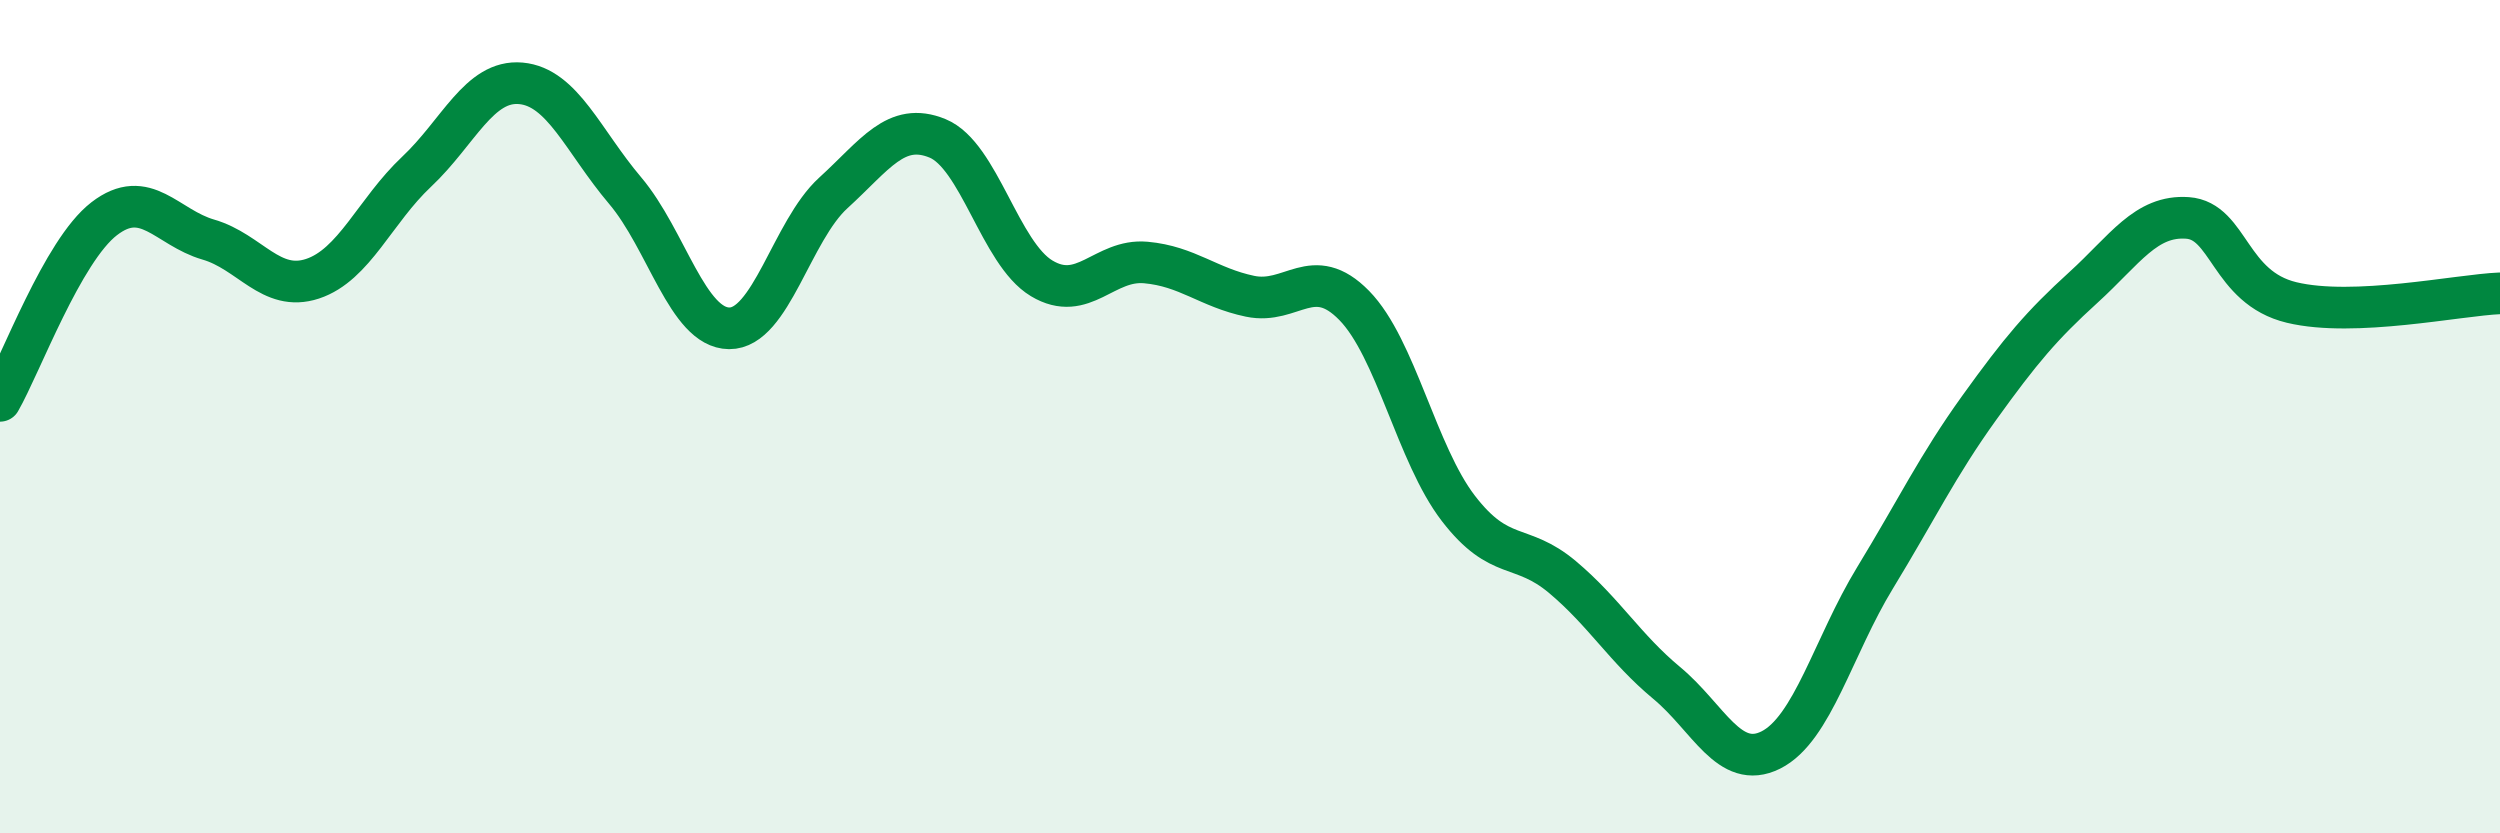 
    <svg width="60" height="20" viewBox="0 0 60 20" xmlns="http://www.w3.org/2000/svg">
      <path
        d="M 0,9.62 C 0.5,8.75 1.5,6.02 2.5,5.25 C 3.5,4.48 4,5.46 5,5.75 C 6,6.04 6.5,7.02 7.5,6.69 C 8.5,6.36 9,5.06 10,4.12 C 11,3.18 11.5,1.91 12.5,2 C 13.5,2.09 14,3.39 15,4.57 C 16,5.75 16.5,7.87 17.5,7.88 C 18.5,7.89 19,5.54 20,4.63 C 21,3.72 21.5,2.91 22.5,3.32 C 23.5,3.73 24,6.08 25,6.68 C 26,7.28 26.5,6.21 27.5,6.3 C 28.5,6.39 29,6.9 30,7.11 C 31,7.32 31.5,6.31 32.5,7.33 C 33.5,8.35 34,10.9 35,12.2 C 36,13.5 36.5,13.01 37.5,13.85 C 38.5,14.69 39,15.56 40,16.39 C 41,17.22 41.5,18.5 42.5,18 C 43.5,17.5 44,15.51 45,13.87 C 46,12.23 46.5,11.18 47.5,9.79 C 48.5,8.4 49,7.81 50,6.9 C 51,5.99 51.5,5.16 52.5,5.23 C 53.5,5.3 53.5,6.9 55,7.26 C 56.5,7.62 59,7.08 60,7.04L60 20L0 20Z"
        fill="#008740"
        opacity="0.1"
        stroke-linecap="round"
        stroke-linejoin="round"
      />
      <path
        d="M 0,9.62 C 0.5,8.75 1.5,6.02 2.5,5.25 C 3.5,4.48 4,5.46 5,5.75 C 6,6.04 6.5,7.02 7.5,6.69 C 8.5,6.36 9,5.06 10,4.12 C 11,3.18 11.5,1.91 12.5,2 C 13.5,2.09 14,3.39 15,4.57 C 16,5.75 16.5,7.87 17.5,7.88 C 18.5,7.89 19,5.54 20,4.63 C 21,3.72 21.5,2.91 22.5,3.32 C 23.5,3.73 24,6.08 25,6.68 C 26,7.28 26.5,6.21 27.5,6.3 C 28.5,6.39 29,6.9 30,7.11 C 31,7.32 31.5,6.31 32.5,7.33 C 33.5,8.35 34,10.9 35,12.2 C 36,13.5 36.5,13.01 37.5,13.85 C 38.5,14.69 39,15.56 40,16.39 C 41,17.22 41.5,18.5 42.5,18 C 43.5,17.5 44,15.51 45,13.87 C 46,12.23 46.5,11.18 47.5,9.79 C 48.5,8.4 49,7.81 50,6.9 C 51,5.99 51.5,5.16 52.5,5.23 C 53.5,5.3 53.5,6.9 55,7.26 C 56.5,7.62 59,7.08 60,7.04"
        stroke="#008740"
        stroke-width="1"
        fill="none"
        stroke-linecap="round"
        stroke-linejoin="round"
      />
    </svg>
  